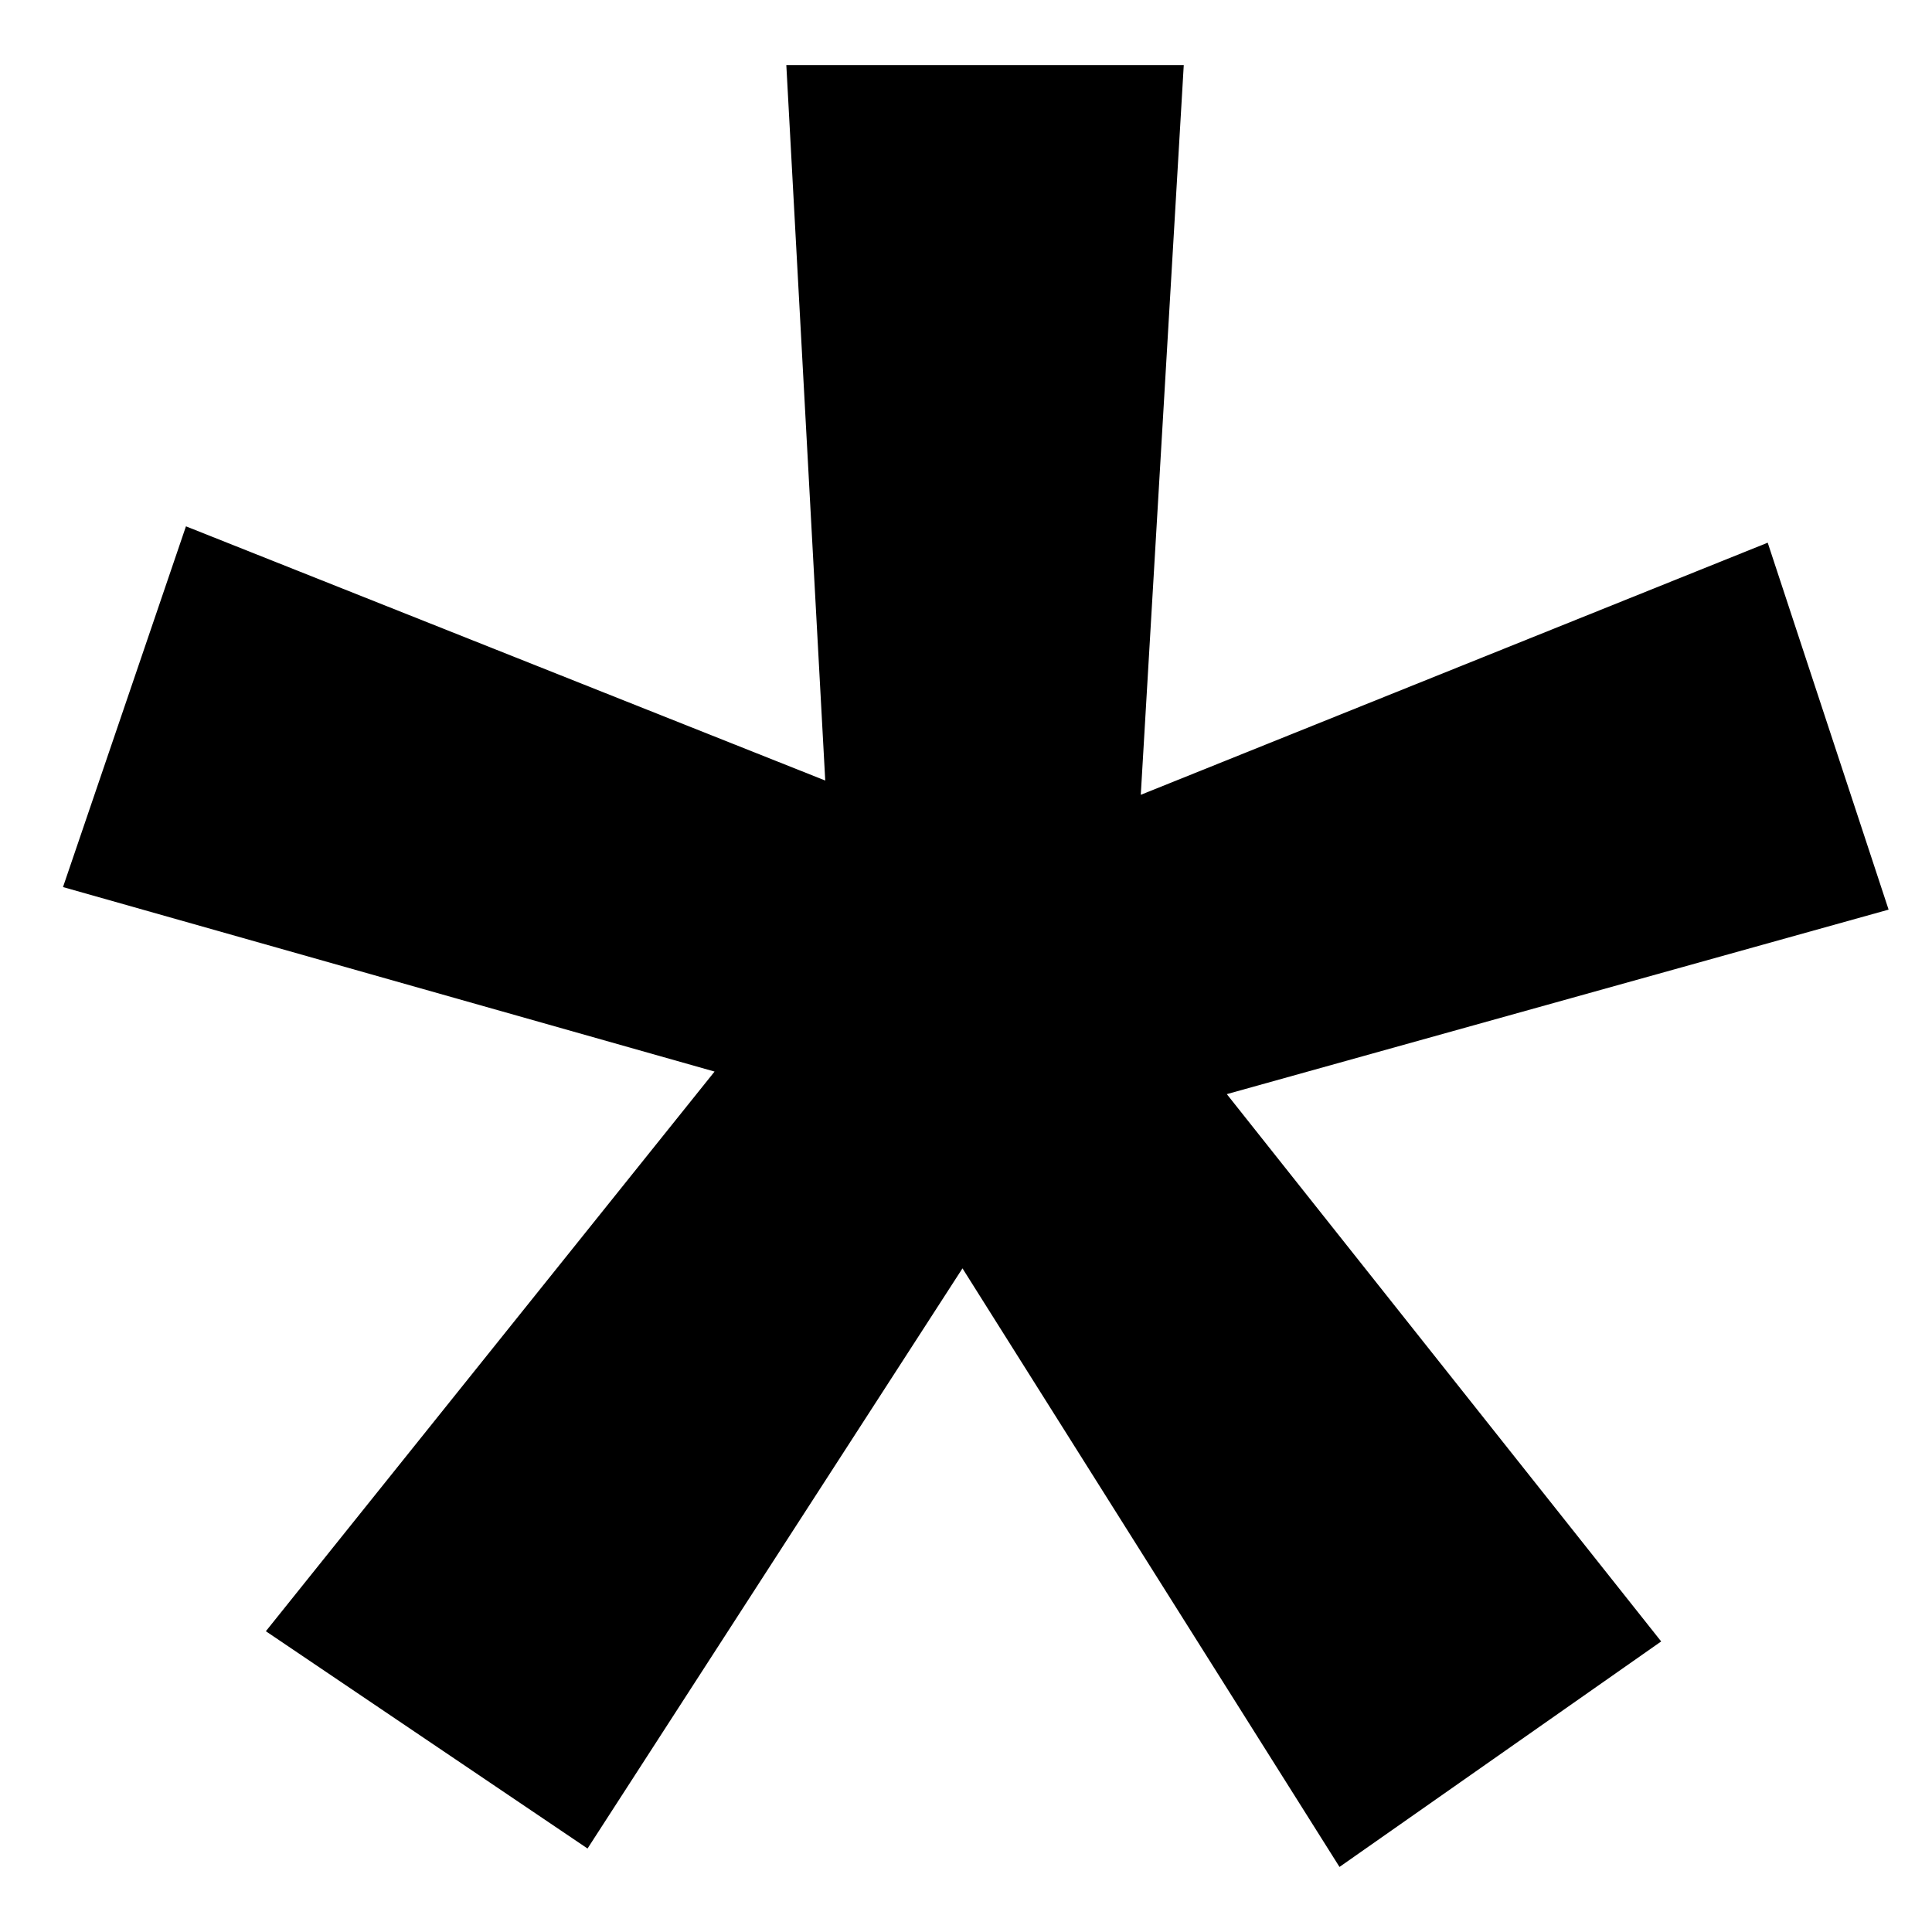 <?xml version="1.0" encoding="utf-8"?>
<svg xmlns="http://www.w3.org/2000/svg" fill="none" height="28" viewBox="0 0 28 28" width="28">
<path d="M3.853 23.641L10.356 15.53L0.913 12.856L2.695 7.628L11.96 11.312L11.396 0.943H17.156L16.533 11.519L25.619 7.865L27.371 13.183L17.78 15.857L24.075 23.789L19.413 27.057L13.949 18.382L8.515 26.79L3.853 23.641Z" fill="black"/>
</svg>